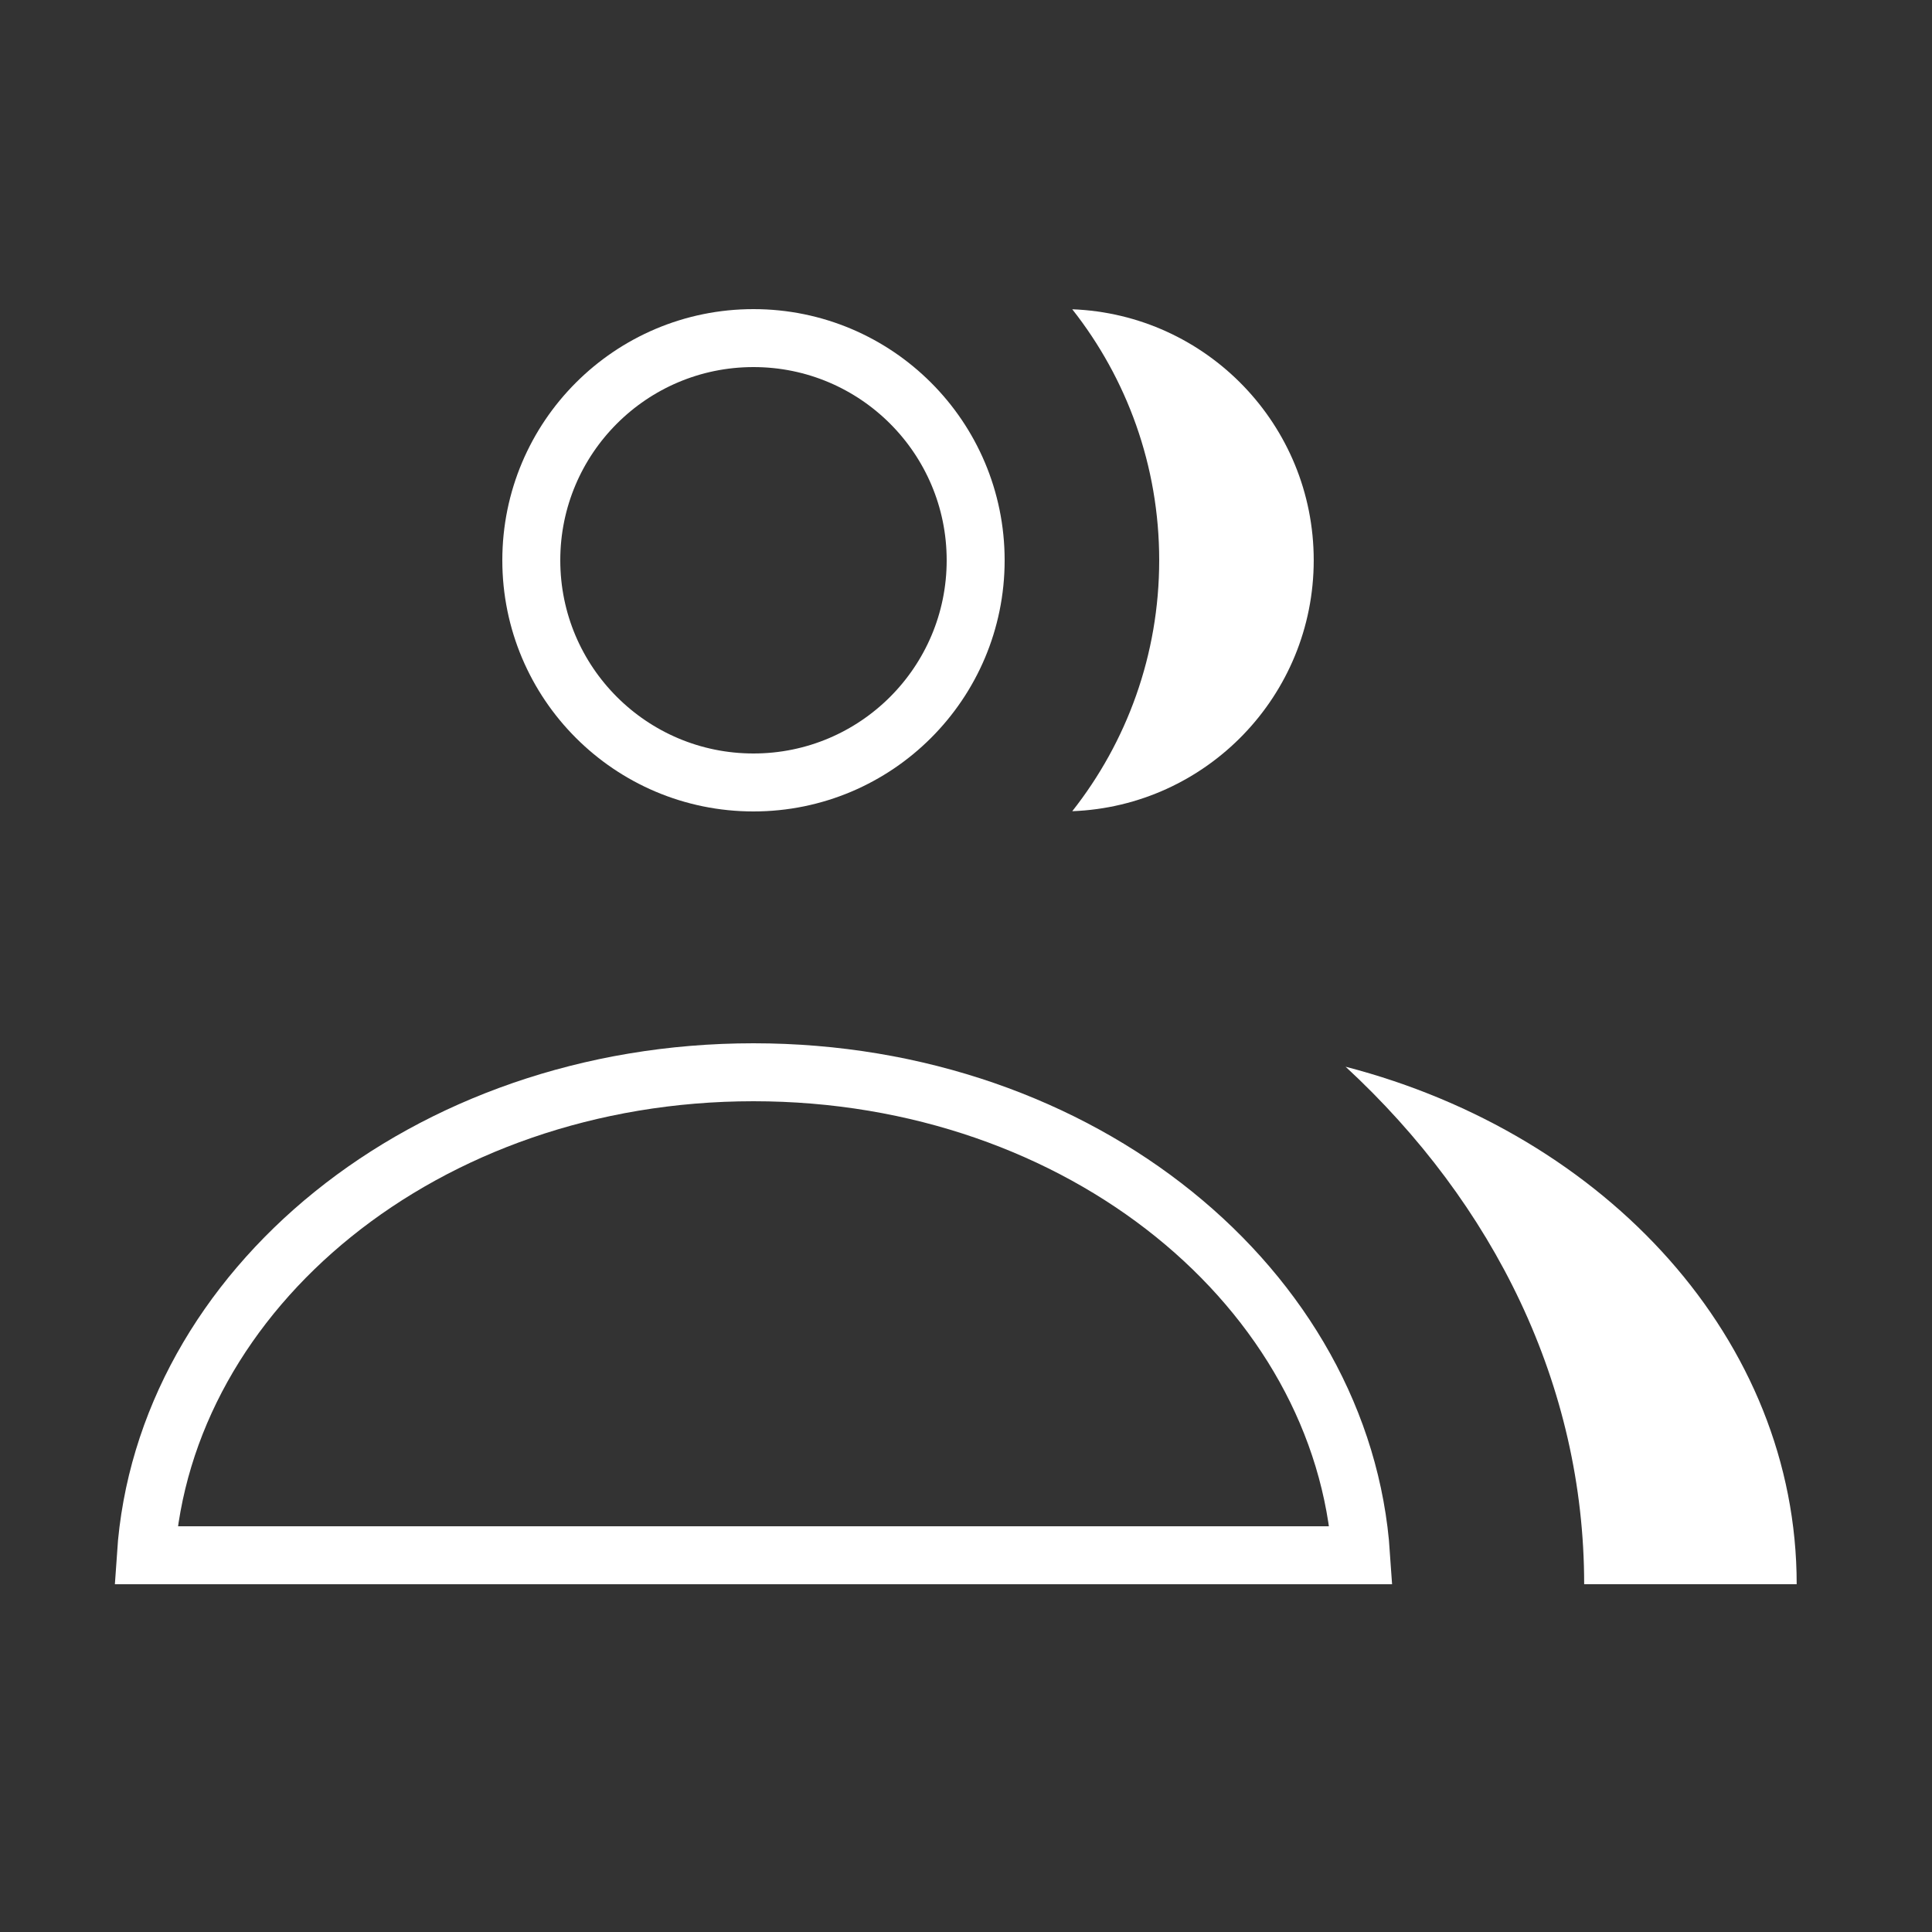 <svg width="50" height="50" viewBox="0 0 50 50" fill="none" xmlns="http://www.w3.org/2000/svg">
<rect x="0" y="0" width="50" height="50" fill="#333333" stroke="none"/>
<circle cx="19.5" cy="14.5" r="5.75" stroke="white" stroke-width="1.5"/>
<path d="M35.225 40.25H3.775C4.236 33.379 10.989 27.75 19.5 27.75C28.011 27.75 34.764 33.379 35.225 40.25Z" stroke="white" stroke-width="1.5"/>
<path fill-rule="evenodd" clip-rule="evenodd" d="M40.998 40.999H46.498C46.498 34.692 41.582 29.359 34.824 27.607C38.662 31.153 40.998 35.849 40.998 40.999Z" fill="white"/>
<path fill-rule="evenodd" clip-rule="evenodd" d="M27.75 20.994C29.159 19.207 30 16.951 30 14.499C30 12.047 29.159 9.791 27.75 8.004C31.224 8.136 33.999 10.993 33.999 14.499C33.999 18.005 31.224 20.863 27.75 20.994Z" fill="white"/>
</svg>
